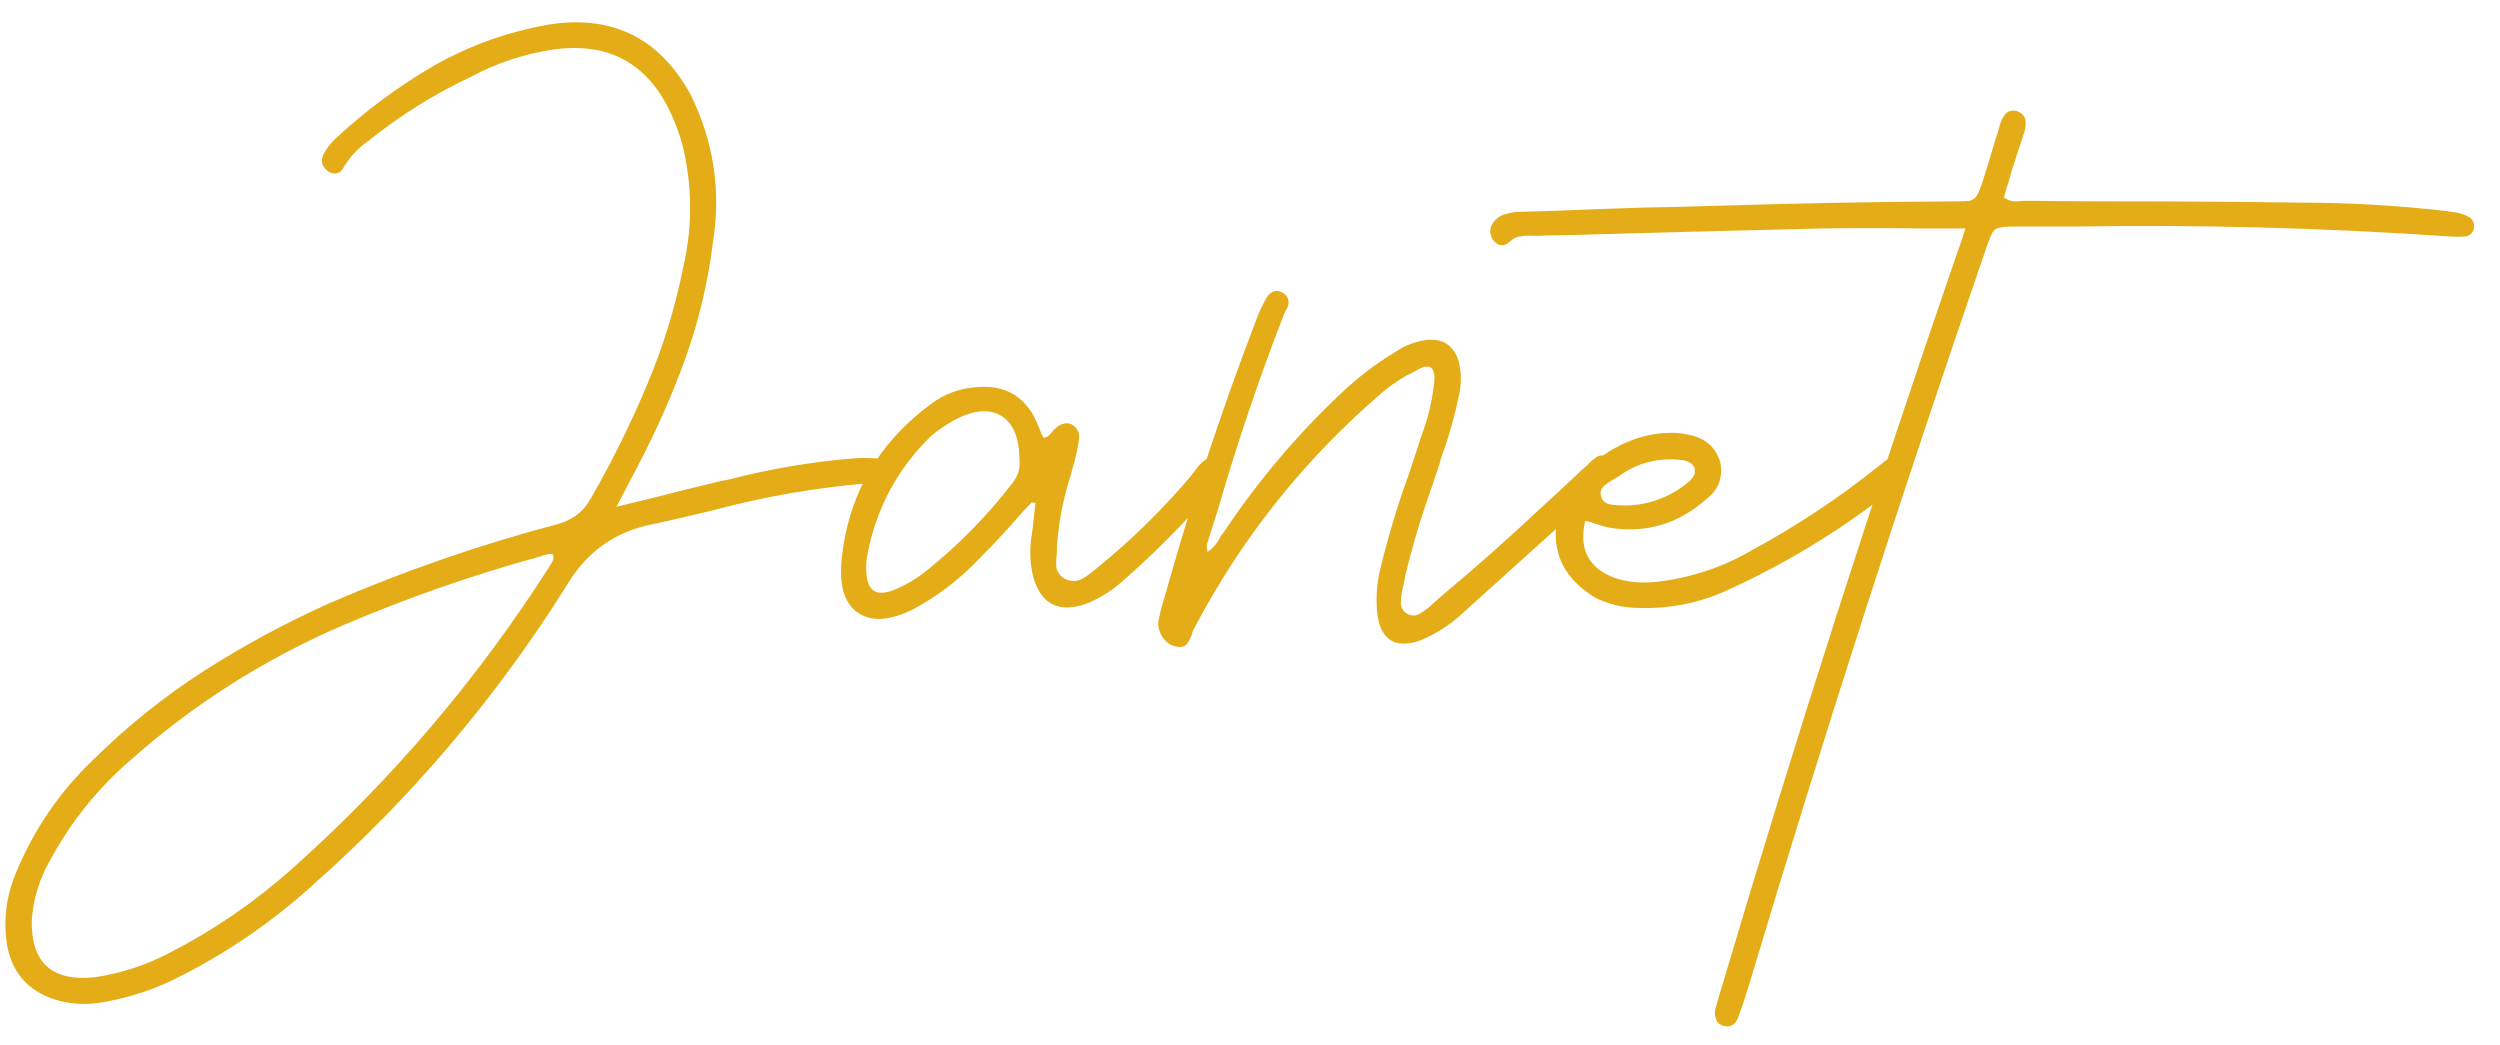 <svg width="67" height="28" viewBox="0 0 67 28" fill="none" xmlns="http://www.w3.org/2000/svg">
<path d="M23.75 12.311C23.893 12.333 23.975 12.421 23.997 12.574C23.997 12.728 23.926 12.827 23.783 12.87C23.684 12.903 23.58 12.925 23.471 12.936C21.989 13.046 20.535 13.293 19.108 13.677C18.56 13.809 18.011 13.935 17.462 14.056C16.475 14.253 15.717 14.796 15.191 15.685C13.292 18.714 10.999 21.414 8.31 23.784C7.246 24.739 6.072 25.54 4.788 26.187C4.14 26.517 3.46 26.741 2.746 26.862C2.297 26.939 1.863 26.912 1.446 26.78C0.755 26.549 0.338 26.078 0.195 25.364C0.085 24.706 0.157 24.064 0.409 23.438C0.892 22.253 1.589 21.227 2.5 20.36C3.421 19.449 4.414 18.654 5.479 17.973C6.543 17.293 7.663 16.689 8.837 16.163C10.812 15.307 12.837 14.604 14.911 14.056C15.339 13.946 15.652 13.705 15.849 13.331C16.409 12.355 16.903 11.356 17.331 10.336C17.77 9.304 18.099 8.234 18.318 7.126C18.56 6.061 18.554 4.997 18.302 3.932C18.225 3.636 18.121 3.345 17.989 3.06C17.364 1.688 16.299 1.112 14.796 1.332C14.028 1.452 13.303 1.694 12.623 2.056C11.624 2.528 10.697 3.109 9.841 3.801C9.589 3.976 9.38 4.201 9.216 4.476C9.117 4.662 8.974 4.701 8.788 4.591C8.623 4.459 8.585 4.305 8.672 4.13C8.749 3.987 8.842 3.861 8.952 3.751C9.775 2.983 10.659 2.325 11.602 1.776C12.557 1.227 13.594 0.854 14.713 0.657C16.403 0.393 17.665 1.013 18.499 2.517C19.125 3.779 19.328 5.101 19.108 6.484C18.977 7.548 18.735 8.574 18.384 9.562C18.033 10.539 17.61 11.499 17.117 12.443C17.007 12.651 16.886 12.882 16.755 13.134C16.689 13.266 16.612 13.414 16.524 13.578C16.853 13.502 17.172 13.425 17.479 13.348C18.115 13.183 18.735 13.03 19.339 12.887C19.416 12.876 19.498 12.86 19.586 12.838C20.694 12.552 21.819 12.366 22.96 12.278C23.224 12.267 23.487 12.278 23.75 12.311ZM14.73 15.175C14.73 15.164 14.735 15.153 14.746 15.142C14.779 15.098 14.801 15.06 14.812 15.027C14.834 14.983 14.84 14.934 14.829 14.879C14.807 14.846 14.779 14.835 14.746 14.846C14.713 14.846 14.681 14.851 14.648 14.862C14.593 14.873 14.538 14.89 14.483 14.912C12.683 15.405 10.922 16.02 9.199 16.755C7.081 17.666 5.166 18.884 3.454 20.41C2.587 21.167 1.879 22.056 1.331 23.076C1.056 23.559 0.897 24.08 0.853 24.64C0.821 25.803 1.391 26.319 2.565 26.187C3.268 26.078 3.932 25.858 4.557 25.529C5.731 24.925 6.812 24.185 7.8 23.307C10.489 20.914 12.799 18.204 14.73 15.175ZM32.639 12.327C32.738 12.404 32.787 12.486 32.787 12.574C32.787 12.662 32.76 12.755 32.705 12.854C32.639 12.964 32.562 13.068 32.475 13.167C31.728 14.034 30.927 14.84 30.071 15.587C29.786 15.839 29.468 16.037 29.117 16.179C28.37 16.442 27.893 16.196 27.684 15.438C27.608 15.109 27.591 14.78 27.635 14.451C27.668 14.231 27.695 14.006 27.717 13.776C27.728 13.677 27.739 13.578 27.75 13.48C27.75 13.48 27.745 13.48 27.734 13.48C27.701 13.469 27.674 13.463 27.652 13.463C27.509 13.606 27.372 13.754 27.24 13.908C26.944 14.248 26.637 14.577 26.318 14.895C25.791 15.466 25.188 15.938 24.508 16.311C23.882 16.629 23.388 16.673 23.026 16.442C22.653 16.212 22.494 15.751 22.549 15.06C22.713 13.293 23.52 11.877 24.968 10.813C25.298 10.572 25.665 10.429 26.071 10.385C26.949 10.275 27.542 10.637 27.849 11.471C27.871 11.526 27.893 11.581 27.915 11.636C27.937 11.669 27.953 11.702 27.964 11.735C28.03 11.724 28.08 11.702 28.113 11.669C28.145 11.636 28.178 11.598 28.211 11.554C28.244 11.521 28.277 11.488 28.31 11.455C28.376 11.4 28.442 11.367 28.508 11.356C28.573 11.334 28.645 11.34 28.721 11.373C28.875 11.471 28.941 11.603 28.919 11.768C28.886 11.987 28.842 12.201 28.787 12.41C28.755 12.508 28.727 12.607 28.705 12.706C28.497 13.342 28.37 13.99 28.326 14.648C28.326 14.703 28.326 14.758 28.326 14.813C28.305 14.956 28.299 15.087 28.31 15.208C28.332 15.329 28.403 15.427 28.524 15.504C28.678 15.581 28.82 15.592 28.952 15.537C29.084 15.471 29.204 15.389 29.314 15.29C29.347 15.268 29.375 15.246 29.396 15.224C30.318 14.478 31.163 13.65 31.931 12.739C31.964 12.695 31.997 12.651 32.03 12.607C32.074 12.541 32.123 12.481 32.178 12.426C32.244 12.36 32.31 12.311 32.376 12.278C32.453 12.245 32.54 12.261 32.639 12.327ZM27.141 12.936C27.284 12.75 27.344 12.552 27.322 12.344C27.322 11.74 27.158 11.34 26.829 11.142C26.499 10.945 26.071 10.989 25.545 11.274C25.336 11.395 25.139 11.532 24.952 11.685C24.063 12.552 23.498 13.595 23.257 14.813C23.213 14.999 23.202 15.191 23.224 15.389C23.257 15.828 23.482 15.976 23.898 15.834C24.206 15.713 24.491 15.554 24.755 15.356C25.654 14.643 26.45 13.836 27.141 12.936ZM42.73 12.294C42.861 12.174 42.998 12.174 43.141 12.294C43.207 12.349 43.24 12.415 43.24 12.492C43.251 12.558 43.234 12.629 43.191 12.706C43.103 12.882 42.982 13.035 42.828 13.167C42.631 13.342 42.433 13.518 42.236 13.694C41.226 14.604 40.217 15.515 39.207 16.426C38.867 16.744 38.483 16.991 38.055 17.167C37.407 17.386 37.029 17.167 36.919 16.508C36.864 16.069 36.892 15.636 37.001 15.208C37.21 14.352 37.462 13.518 37.758 12.706C37.857 12.41 37.956 12.108 38.055 11.801C38.066 11.757 38.082 11.707 38.104 11.652C38.269 11.213 38.379 10.758 38.433 10.286C38.488 9.814 38.313 9.705 37.907 9.957C37.61 10.1 37.336 10.275 37.084 10.484C34.988 12.273 33.298 14.385 32.014 16.821C31.992 16.854 31.975 16.892 31.964 16.936C31.953 16.947 31.948 16.964 31.948 16.986C31.915 17.084 31.871 17.172 31.816 17.249C31.761 17.326 31.668 17.353 31.536 17.331C31.394 17.309 31.273 17.233 31.174 17.101C31.075 16.958 31.032 16.81 31.043 16.657C31.086 16.437 31.141 16.223 31.207 16.015C31.909 13.502 32.727 11.027 33.66 8.591C33.726 8.404 33.808 8.223 33.907 8.048C33.951 7.949 34.011 7.877 34.088 7.834C34.175 7.779 34.274 7.784 34.384 7.85C34.472 7.905 34.521 7.976 34.532 8.064C34.543 8.141 34.521 8.223 34.466 8.311C34.444 8.355 34.422 8.399 34.401 8.443C34.401 8.465 34.395 8.481 34.384 8.492C33.726 10.193 33.144 11.916 32.639 13.661C32.54 13.979 32.442 14.292 32.343 14.599C32.343 14.621 32.343 14.654 32.343 14.698C32.354 14.72 32.359 14.753 32.359 14.796C32.524 14.676 32.639 14.539 32.705 14.385C32.738 14.341 32.771 14.297 32.804 14.253C33.704 12.903 34.746 11.669 35.931 10.55C36.381 10.122 36.87 9.748 37.396 9.43C37.638 9.266 37.901 9.161 38.187 9.117C38.647 9.052 38.949 9.238 39.092 9.677C39.158 9.941 39.169 10.204 39.125 10.467C39.004 11.093 38.834 11.702 38.614 12.294C38.603 12.338 38.593 12.382 38.581 12.426C38.516 12.624 38.45 12.821 38.384 13.019C38.099 13.809 37.857 14.615 37.66 15.438C37.649 15.493 37.638 15.554 37.627 15.62C37.583 15.784 37.556 15.943 37.544 16.097C37.533 16.239 37.577 16.349 37.676 16.426C37.808 16.514 37.934 16.519 38.055 16.442C38.187 16.366 38.307 16.272 38.417 16.163C38.472 16.119 38.521 16.075 38.565 16.031C39.498 15.252 40.403 14.451 41.281 13.628C41.665 13.277 42.049 12.92 42.433 12.558C42.477 12.525 42.516 12.492 42.549 12.459C42.603 12.393 42.664 12.338 42.73 12.294ZM51.026 12.673C50.949 12.893 50.817 13.063 50.631 13.183C49.259 14.259 47.778 15.153 46.186 15.866C45.473 16.174 44.727 16.316 43.948 16.294C43.52 16.294 43.119 16.201 42.746 16.015C41.813 15.444 41.501 14.637 41.808 13.595C42.049 13.002 42.472 12.514 43.075 12.13C43.679 11.746 44.304 11.57 44.952 11.603C45.051 11.614 45.155 11.63 45.265 11.652C45.704 11.74 45.983 11.987 46.104 12.393C46.181 12.799 46.055 13.128 45.725 13.381C44.968 14.05 44.096 14.303 43.108 14.138C42.977 14.105 42.845 14.067 42.713 14.023C42.647 14.001 42.571 13.979 42.483 13.957C42.307 14.714 42.571 15.224 43.273 15.488C43.646 15.608 44.035 15.641 44.442 15.587C45.352 15.477 46.197 15.191 46.977 14.731C48.173 14.083 49.303 13.331 50.367 12.476C50.433 12.421 50.505 12.366 50.581 12.311C50.68 12.256 50.785 12.256 50.894 12.311C51.015 12.41 51.059 12.53 51.026 12.673ZM43.372 12.772C43.339 12.794 43.3 12.816 43.256 12.838C43.158 12.893 43.064 12.958 42.977 13.035C42.9 13.112 42.878 13.205 42.911 13.315C42.944 13.414 43.015 13.48 43.125 13.512C43.234 13.534 43.355 13.545 43.487 13.545C43.531 13.545 43.58 13.545 43.635 13.545C44.217 13.524 44.749 13.32 45.232 12.936C45.287 12.893 45.336 12.838 45.38 12.772C45.424 12.706 45.435 12.629 45.413 12.541C45.38 12.464 45.325 12.41 45.248 12.377C45.182 12.344 45.111 12.327 45.034 12.327C44.42 12.261 43.865 12.41 43.372 12.772ZM66.186 5.825C66.285 5.902 66.323 6.001 66.302 6.122C66.269 6.242 66.197 6.314 66.088 6.336C65.934 6.347 65.78 6.347 65.627 6.336C62.28 6.105 58.933 6.017 55.586 6.072C55.048 6.072 54.51 6.072 53.972 6.072C53.797 6.072 53.665 6.083 53.577 6.105C53.501 6.116 53.44 6.16 53.396 6.237C53.352 6.314 53.303 6.434 53.248 6.599C50.987 13.15 48.864 19.746 46.878 26.385C46.79 26.681 46.691 26.977 46.581 27.274C46.549 27.361 46.499 27.427 46.433 27.471C46.356 27.515 46.269 27.521 46.17 27.488C46.071 27.455 46.011 27.394 45.989 27.307C45.956 27.23 45.95 27.142 45.972 27.043C46.027 26.835 46.088 26.626 46.154 26.418C48.107 19.833 50.203 13.299 52.441 6.813C52.485 6.681 52.535 6.539 52.59 6.385C52.612 6.308 52.639 6.22 52.672 6.122C52.255 6.122 51.843 6.122 51.437 6.122C50.559 6.111 49.698 6.111 48.853 6.122C46.559 6.176 44.266 6.237 41.972 6.303C41.72 6.303 41.468 6.308 41.215 6.319C41.16 6.319 41.105 6.319 41.051 6.319C40.952 6.308 40.853 6.314 40.754 6.336C40.645 6.347 40.551 6.39 40.474 6.467C40.31 6.621 40.156 6.61 40.014 6.434C39.893 6.237 39.915 6.056 40.08 5.891C40.167 5.803 40.272 5.749 40.392 5.727C40.502 5.694 40.623 5.677 40.754 5.677C41.105 5.666 41.457 5.655 41.808 5.644C42.576 5.611 43.339 5.584 44.096 5.562C44.754 5.551 45.407 5.535 46.055 5.513C48.173 5.447 50.285 5.408 52.392 5.397C52.579 5.397 52.71 5.392 52.787 5.381C52.875 5.359 52.941 5.31 52.985 5.233C53.029 5.156 53.078 5.035 53.133 4.871C53.221 4.596 53.303 4.327 53.38 4.064C53.413 3.954 53.446 3.845 53.479 3.735C53.522 3.614 53.561 3.488 53.594 3.356C53.627 3.236 53.676 3.137 53.742 3.06C53.819 2.972 53.923 2.945 54.055 2.978C54.197 3.032 54.274 3.12 54.285 3.241C54.296 3.351 54.28 3.466 54.236 3.587C54.148 3.861 54.06 4.13 53.972 4.393C53.917 4.558 53.868 4.728 53.824 4.904C53.791 4.98 53.764 5.068 53.742 5.167C53.731 5.211 53.72 5.255 53.709 5.299C53.797 5.353 53.885 5.386 53.972 5.397C54.06 5.397 54.148 5.392 54.236 5.381C54.28 5.381 54.324 5.381 54.367 5.381C55.191 5.392 56.008 5.397 56.82 5.397C58.422 5.397 60.019 5.408 61.61 5.43C62.949 5.43 64.282 5.507 65.61 5.661C65.643 5.672 65.671 5.677 65.692 5.677C65.868 5.688 66.033 5.738 66.186 5.825Z" fill="#E4AD17"/>
</svg>
